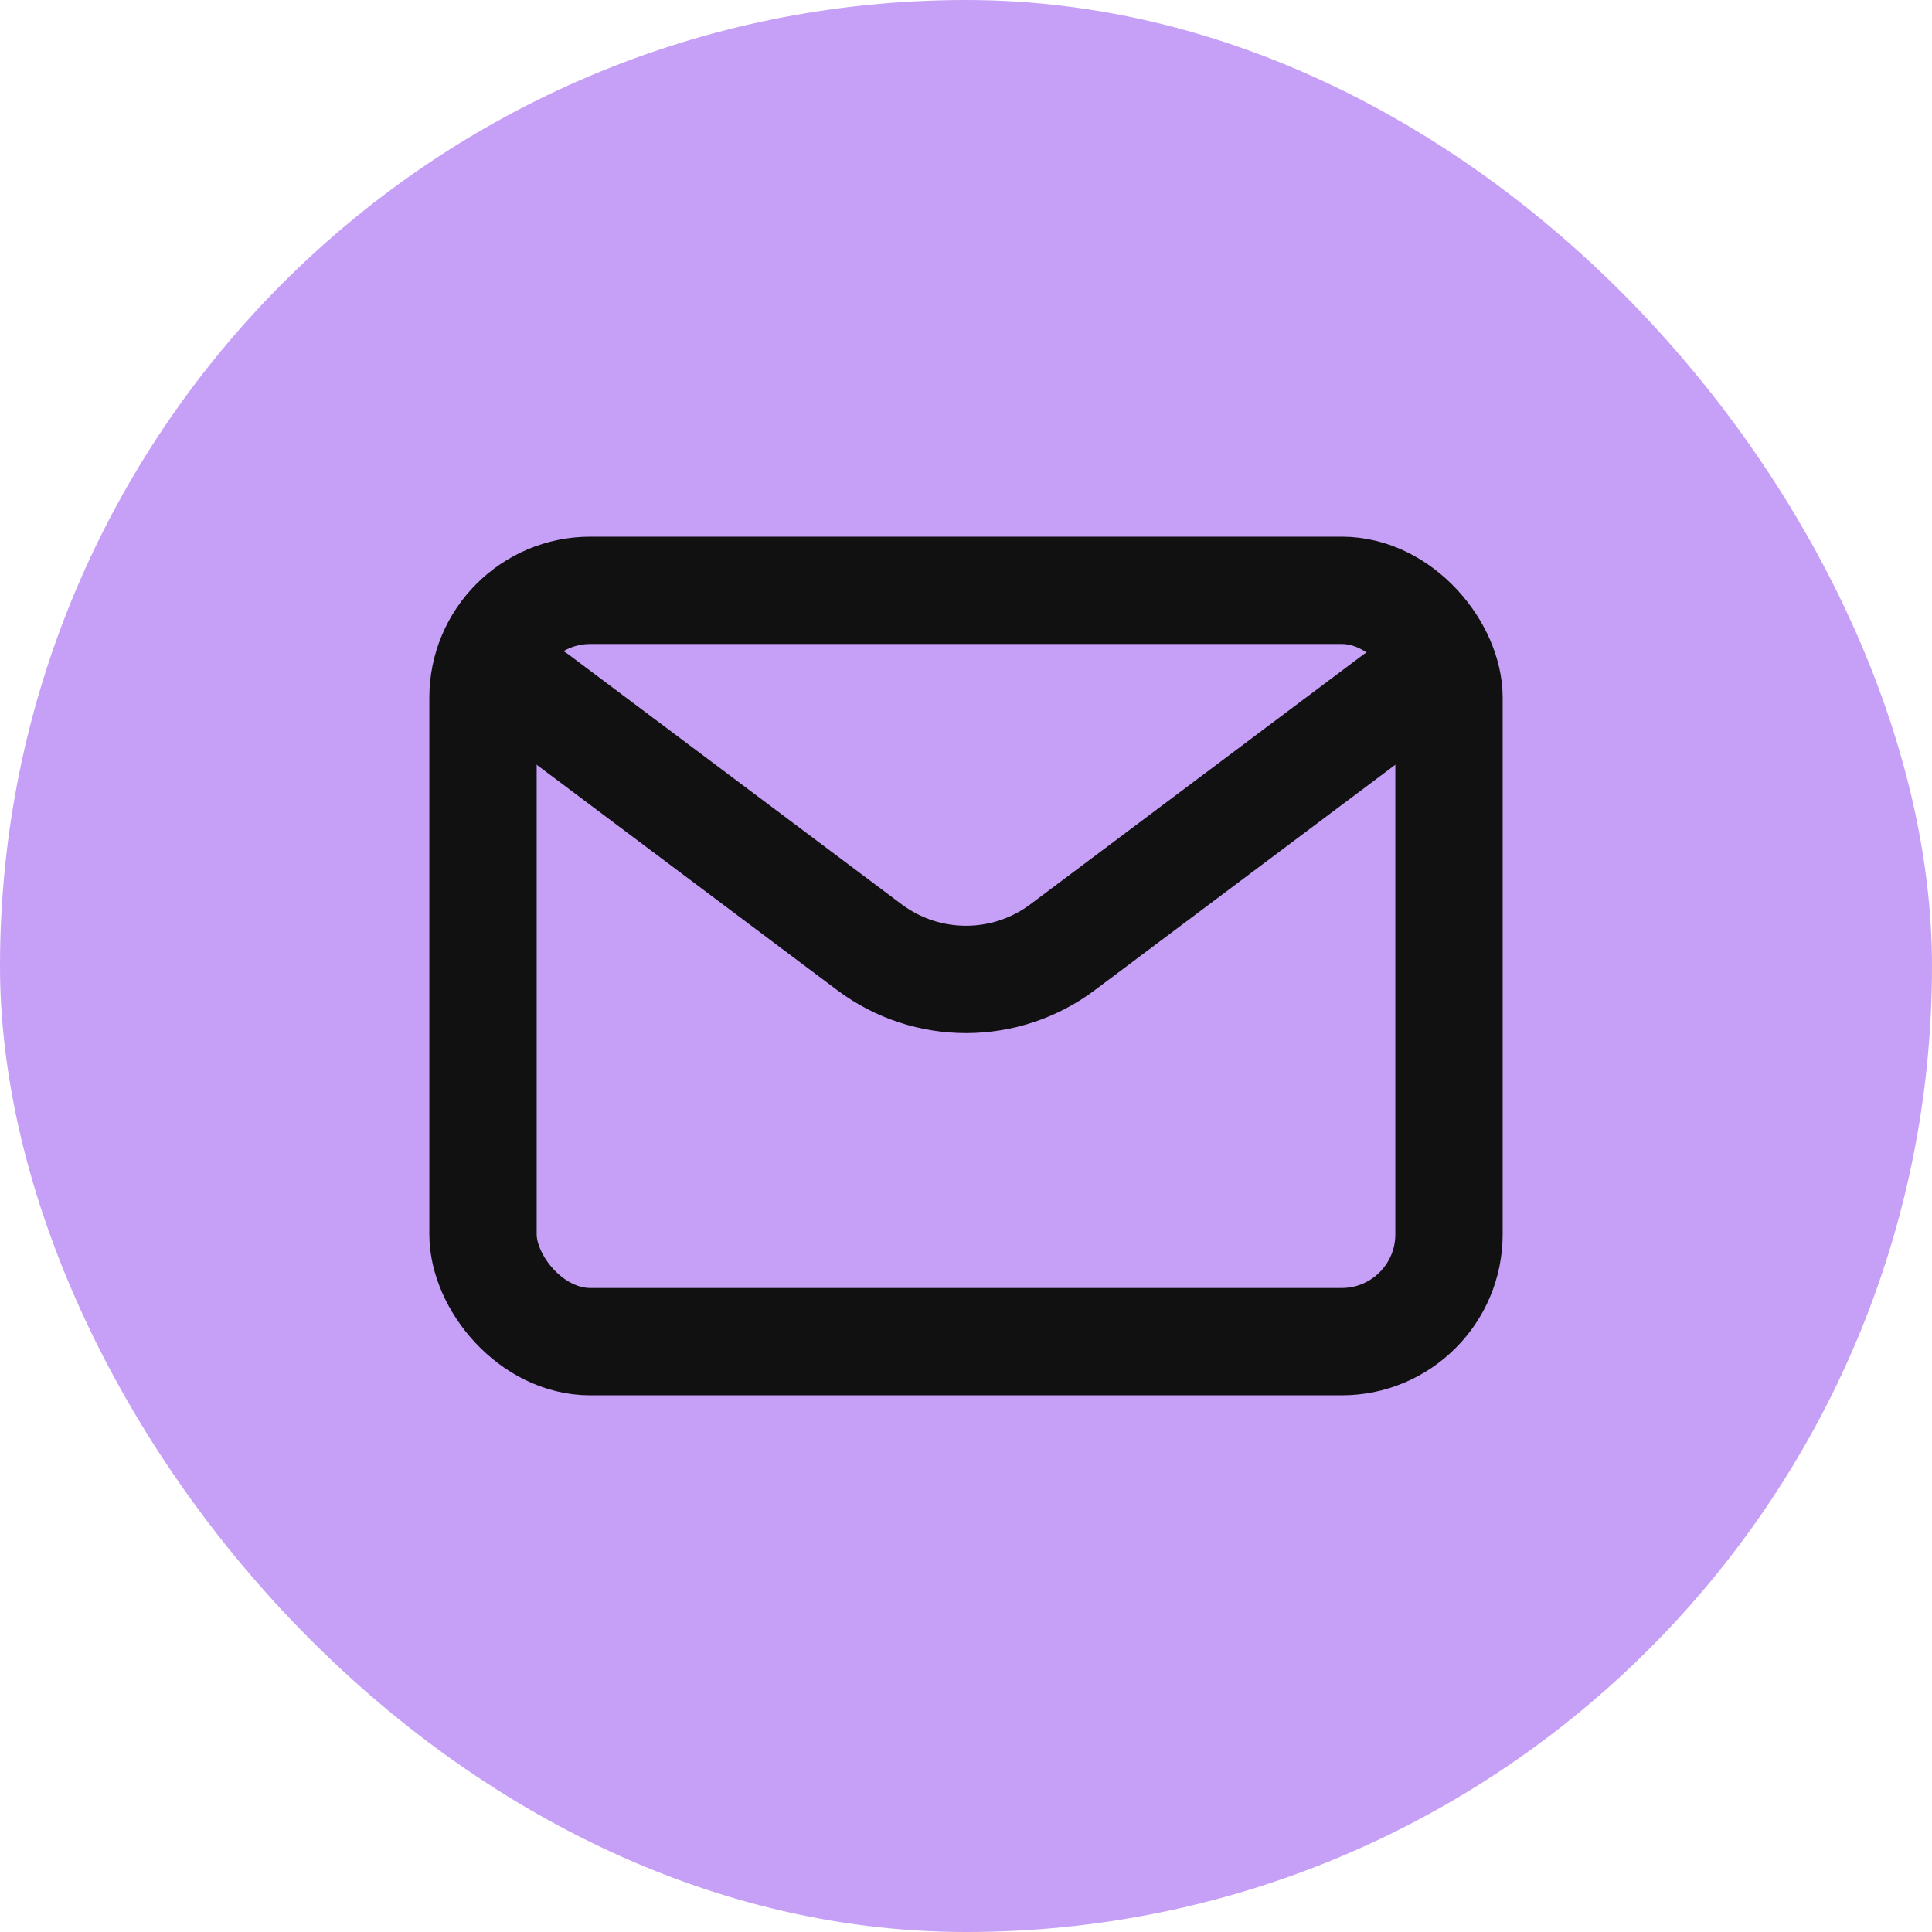 <!DOCTYPE svg PUBLIC "-//W3C//DTD SVG 1.1//EN" "http://www.w3.org/Graphics/SVG/1.1/DTD/svg11.dtd">
<!-- Uploaded to: SVG Repo, www.svgrepo.com, Transformed by: SVG Repo Mixer Tools -->
<svg width="64px" height="64px" viewBox="-6 -6 36.00 36.00" fill="none" xmlns="http://www.w3.org/2000/svg">
<g id="SVGRepo_bgCarrier" stroke-width="0">
<rect x="-6" y="-6" width="36.00" height="36.00" rx="18" fill="#c6a0f6" strokewidth="0"/>
</g>
<g id="SVGRepo_tracerCarrier" stroke-linecap="round" stroke-linejoin="round"/>
<g id="SVGRepo_iconCarrier"> <path d="M4 7L10.2 11.65C11.267 12.45 12.733 12.45 13.8 11.65L20 7" stroke="#111111" stroke-width="2" stroke-linecap="round" stroke-linejoin="round"/> <rect x="3" y="5" width="18" height="14" rx="2" stroke="#111111" stroke-width="2" stroke-linecap="round"/> </g>
</svg>